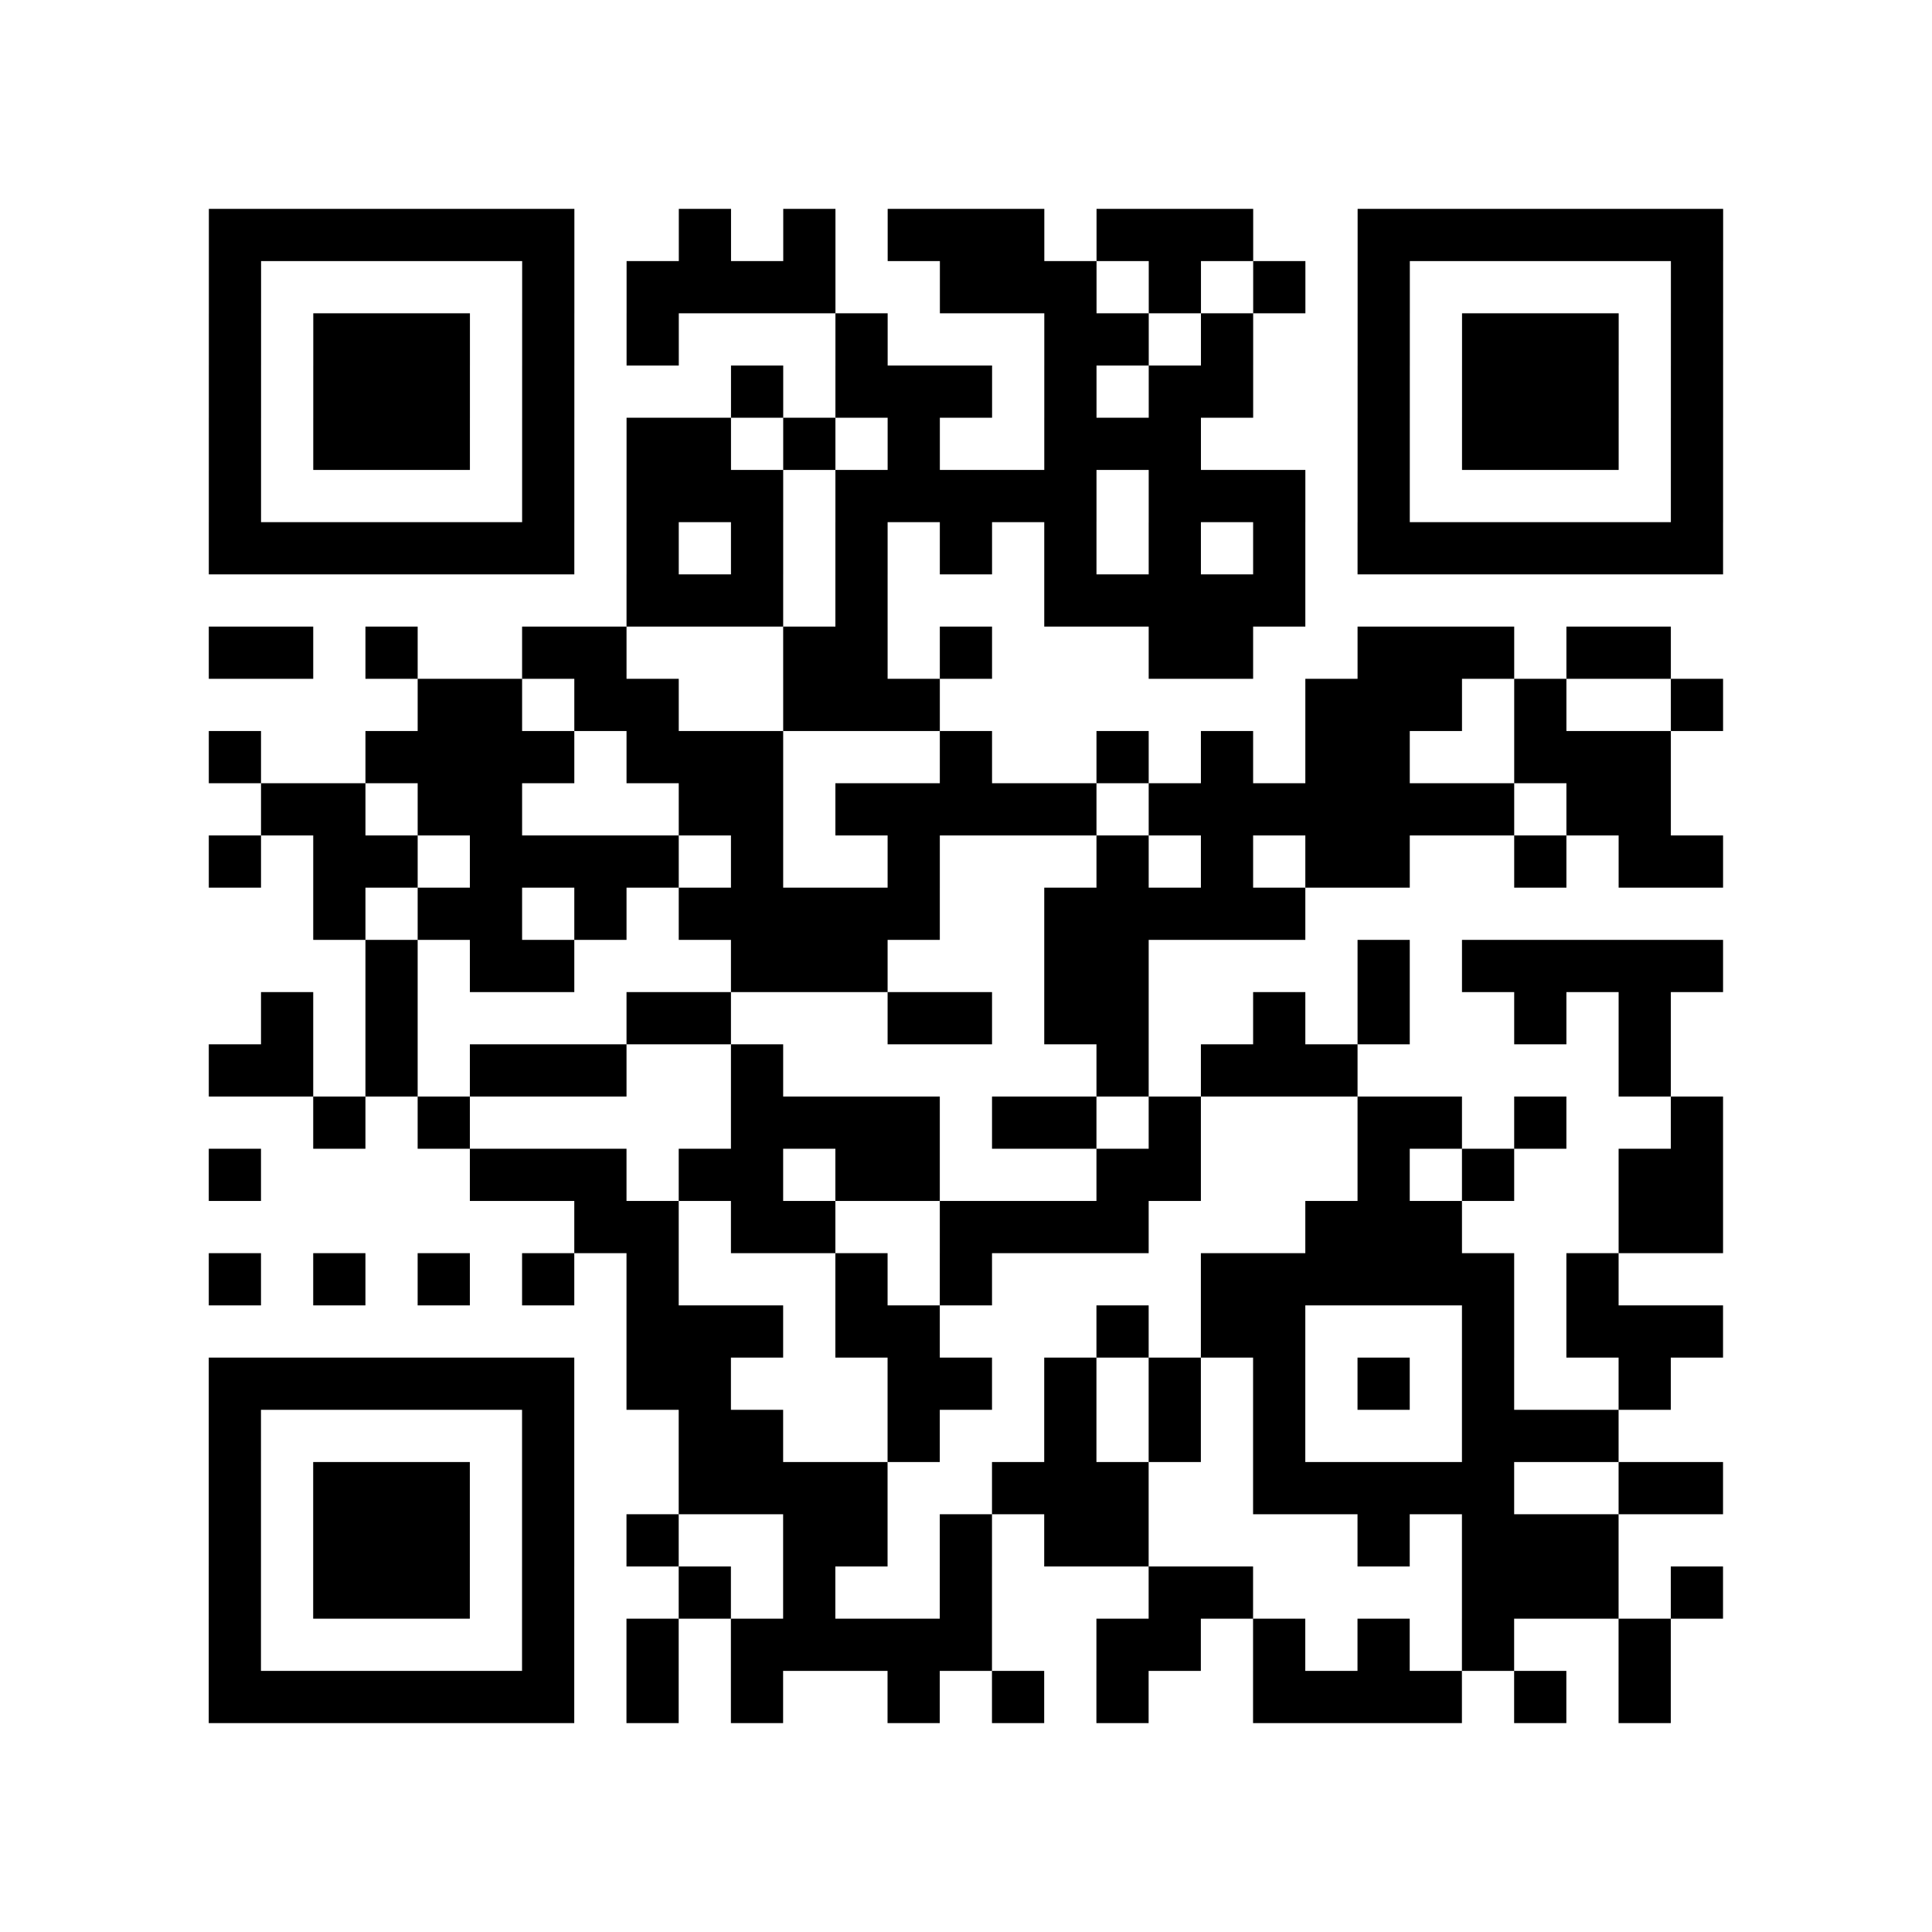 <?xml version="1.0" encoding="utf-8"?>
<svg xmlns="http://www.w3.org/2000/svg" width="37" height="37" class="segno"><path class="qrline" stroke="#000" d="M4 4.5h7m2 0h1m1 0h1m1 0h3m1 0h3m2 0h7m-29 1h1m5 0h1m1 0h4m2 0h3m1 0h1m1 0h1m1 0h1m5 0h1m-29 1h1m1 0h3m1 0h1m1 0h1m3 0h1m3 0h2m1 0h1m2 0h1m1 0h3m1 0h1m-29 1h1m1 0h3m1 0h1m3 0h1m1 0h3m1 0h1m1 0h2m2 0h1m1 0h3m1 0h1m-29 1h1m1 0h3m1 0h1m1 0h2m1 0h1m1 0h1m2 0h3m3 0h1m1 0h3m1 0h1m-29 1h1m5 0h1m1 0h3m1 0h5m1 0h3m1 0h1m5 0h1m-29 1h7m1 0h1m1 0h1m1 0h1m1 0h1m1 0h1m1 0h1m1 0h1m1 0h7m-21 1h3m1 0h1m3 0h5m-21 1h2m1 0h1m2 0h2m3 0h2m1 0h1m3 0h2m2 0h3m1 0h2m-24 1h2m1 0h2m2 0h3m7 0h3m1 0h1m2 0h1m-29 1h1m2 0h4m1 0h3m3 0h1m2 0h1m1 0h1m1 0h2m2 0h3m-27 1h2m1 0h2m3 0h2m1 0h5m1 0h7m1 0h2m-28 1h1m1 0h2m1 0h4m1 0h1m2 0h1m3 0h1m1 0h1m1 0h2m2 0h1m1 0h2m-27 1h1m1 0h2m1 0h1m1 0h5m2 0h5m-18 1h1m1 0h2m3 0h3m3 0h2m4 0h1m1 0h5m-28 1h1m1 0h1m4 0h2m3 0h2m1 0h2m2 0h1m1 0h1m2 0h1m1 0h1m-28 1h2m1 0h1m1 0h3m2 0h1m6 0h1m1 0h3m5 0h1m-26 1h1m1 0h1m5 0h4m1 0h2m1 0h1m3 0h2m1 0h1m2 0h1m-29 1h1m4 0h3m1 0h2m1 0h2m3 0h2m3 0h1m1 0h1m2 0h2m-22 1h2m1 0h2m2 0h4m3 0h3m3 0h2m-29 1h1m1 0h1m1 0h1m1 0h1m1 0h1m3 0h1m1 0h1m4 0h6m1 0h1m-19 1h3m1 0h2m3 0h1m1 0h2m3 0h1m1 0h3m-29 1h7m1 0h2m3 0h2m1 0h1m1 0h1m1 0h1m1 0h1m1 0h1m2 0h1m-28 1h1m5 0h1m2 0h2m2 0h1m2 0h1m1 0h1m1 0h1m3 0h3m-27 1h1m1 0h3m1 0h1m2 0h4m2 0h3m2 0h5m2 0h2m-29 1h1m1 0h3m1 0h1m1 0h1m2 0h2m1 0h1m1 0h2m4 0h1m1 0h3m-27 1h1m1 0h3m1 0h1m2 0h1m1 0h1m2 0h1m3 0h2m4 0h3m1 0h1m-29 1h1m5 0h1m1 0h1m1 0h5m2 0h2m1 0h1m1 0h1m1 0h1m2 0h1m-28 1h7m1 0h1m1 0h1m2 0h1m1 0h1m1 0h1m2 0h4m1 0h1m1 0h1"/></svg>
